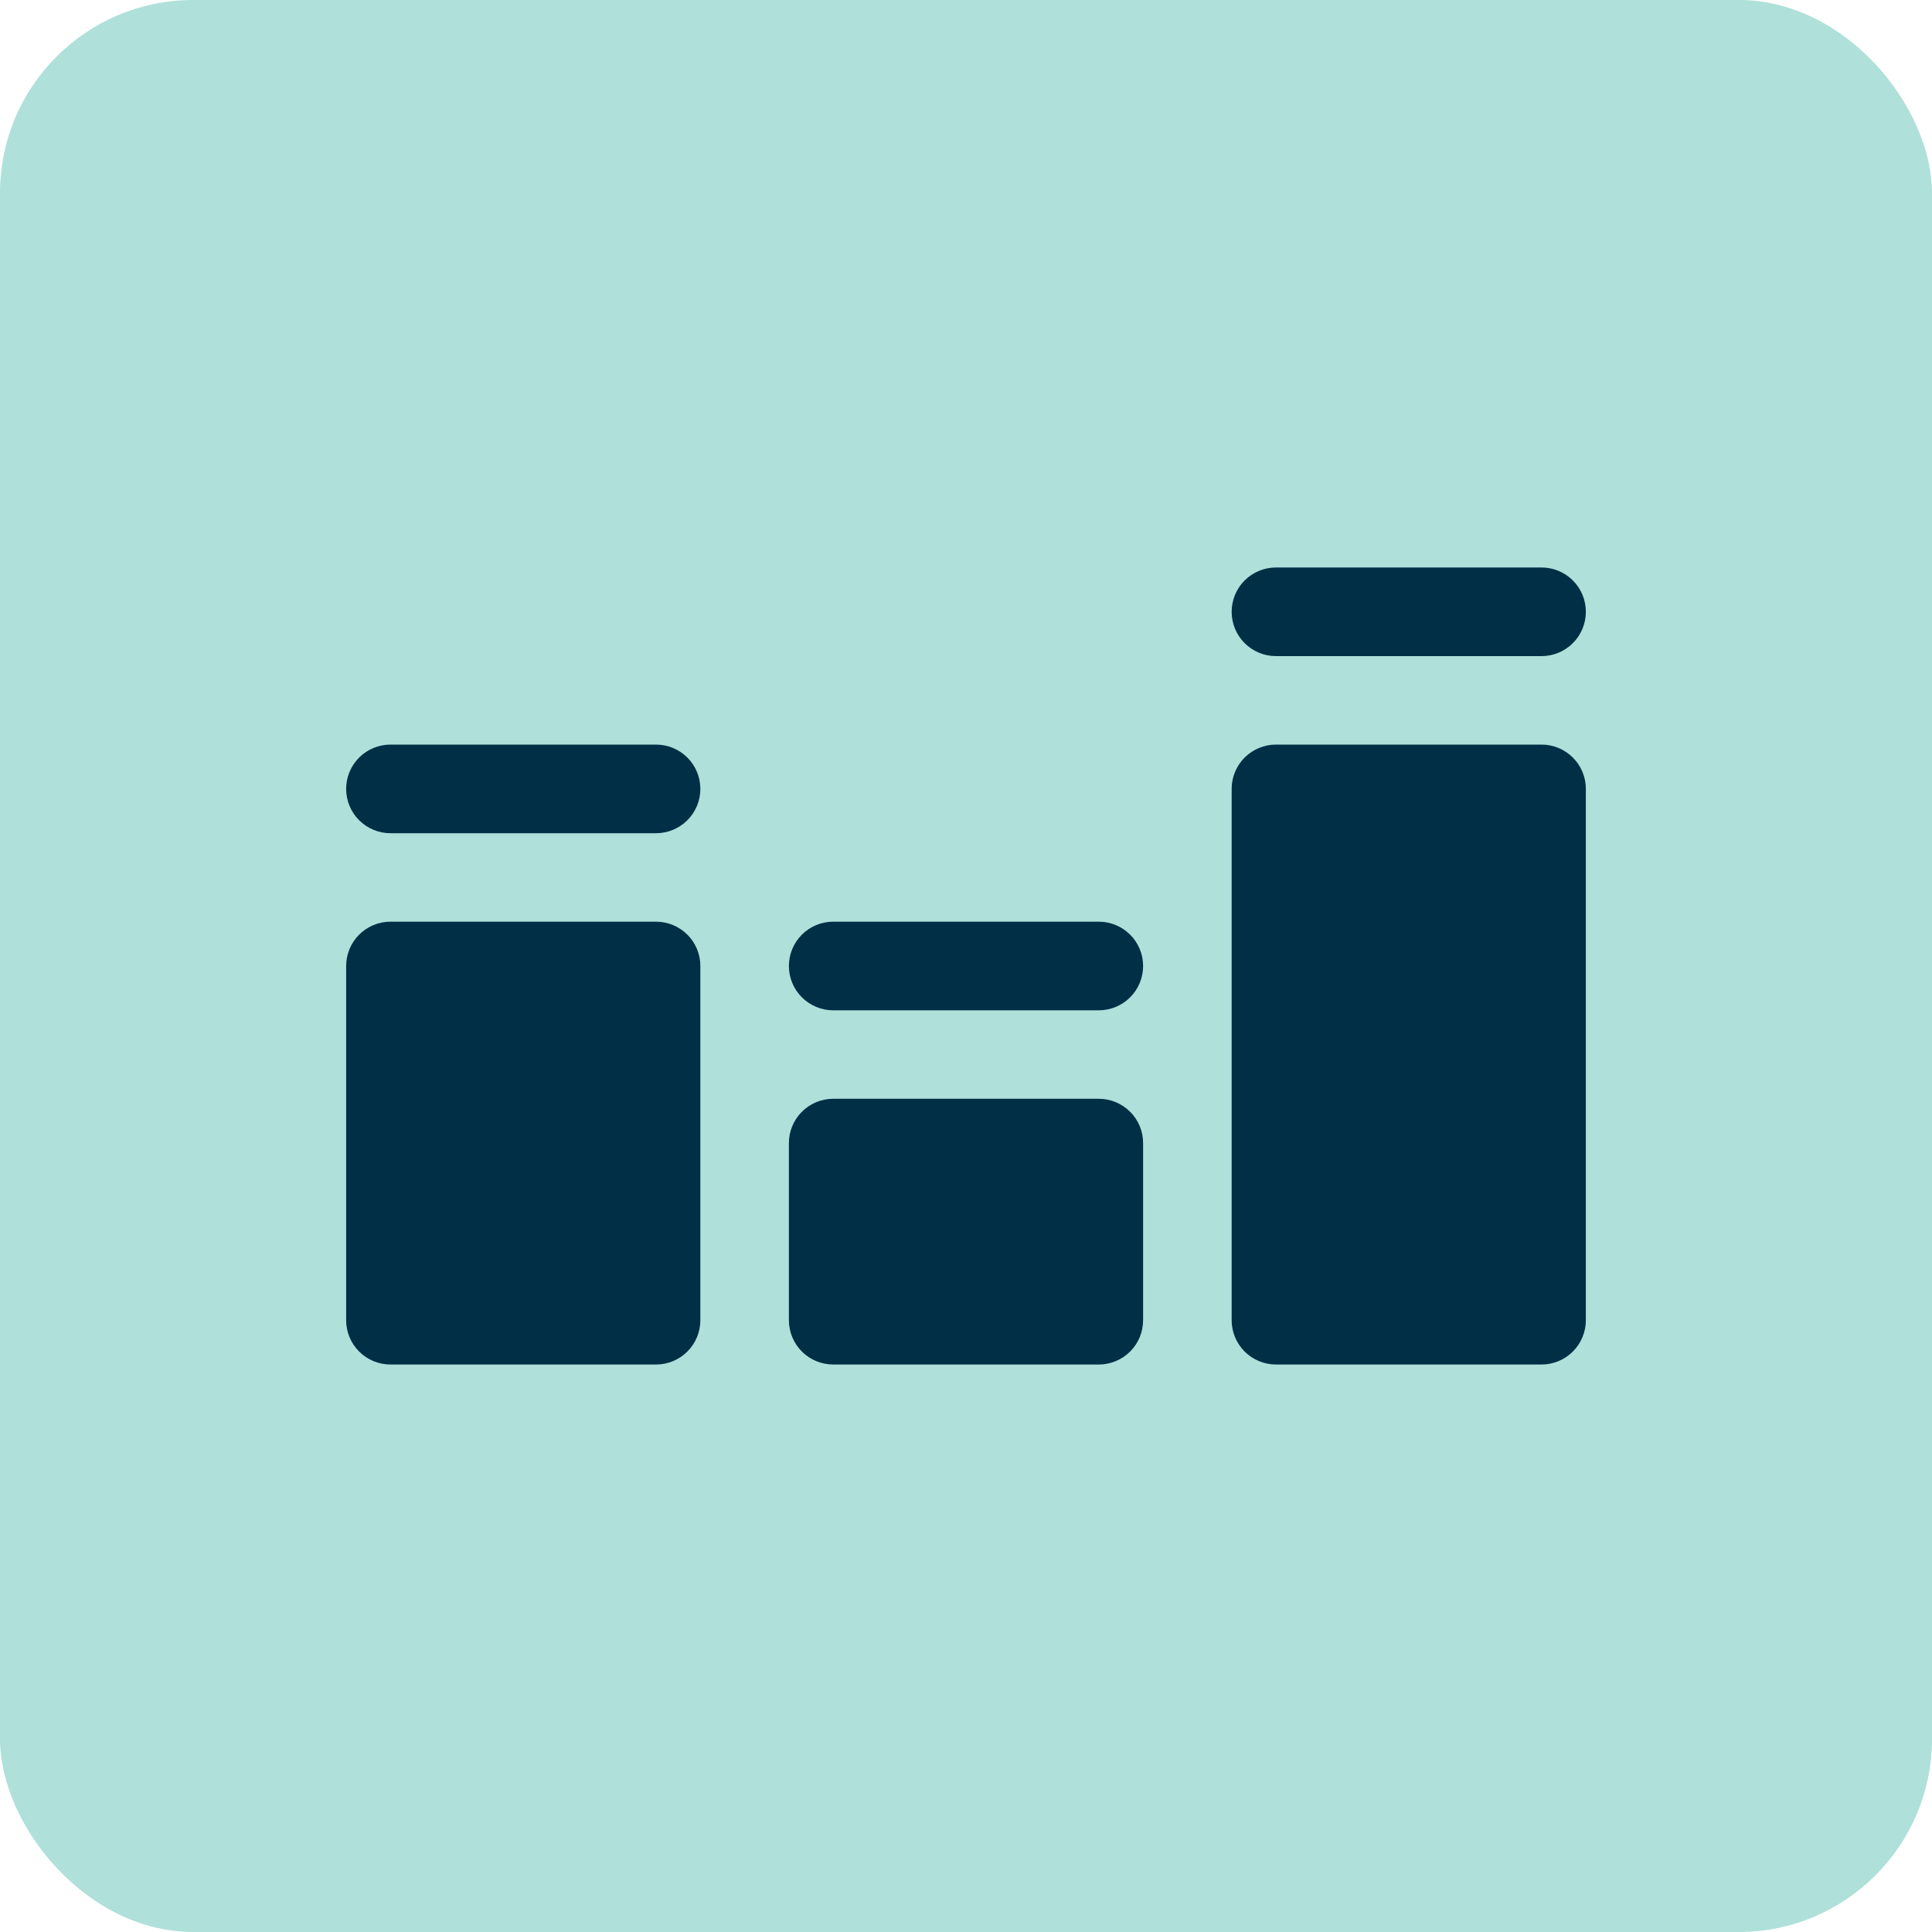 <svg xmlns="http://www.w3.org/2000/svg" fill="none" viewBox="0 0 30 30" height="30" width="30">
<rect fill="#AFE0DA" rx="3" height="30" width="30"></rect>
<g clip-path="url(#clip0_1206_451498)">
<path fill="#002F46" d="M10.875 12.25C10.875 12.432 10.803 12.607 10.674 12.736C10.545 12.865 10.37 12.938 10.188 12.938H6.062C5.88 12.938 5.705 12.865 5.576 12.736C5.447 12.607 5.375 12.432 5.375 12.25C5.375 12.068 5.447 11.893 5.576 11.764C5.705 11.635 5.88 11.562 6.062 11.562H10.188C10.37 11.562 10.545 11.635 10.674 11.764C10.803 11.893 10.875 12.068 10.875 12.25ZM17.062 14.312H12.938C12.755 14.312 12.58 14.385 12.451 14.514C12.322 14.643 12.25 14.818 12.25 15C12.25 15.182 12.322 15.357 12.451 15.486C12.58 15.615 12.755 15.688 12.938 15.688H17.062C17.245 15.688 17.42 15.615 17.549 15.486C17.678 15.357 17.75 15.182 17.75 15C17.75 14.818 17.678 14.643 17.549 14.514C17.42 14.385 17.245 14.312 17.062 14.312ZM19.812 10.188H23.938C24.12 10.188 24.295 10.115 24.424 9.986C24.553 9.857 24.625 9.682 24.625 9.5C24.625 9.318 24.553 9.143 24.424 9.014C24.295 8.885 24.12 8.812 23.938 8.812H19.812C19.63 8.812 19.455 8.885 19.326 9.014C19.197 9.143 19.125 9.318 19.125 9.5C19.125 9.682 19.197 9.857 19.326 9.986C19.455 10.115 19.63 10.188 19.812 10.188ZM10.188 14.312H6.062C5.88 14.312 5.705 14.385 5.576 14.514C5.447 14.643 5.375 14.818 5.375 15V20.5C5.375 20.682 5.447 20.857 5.576 20.986C5.705 21.115 5.88 21.188 6.062 21.188H10.188C10.37 21.188 10.545 21.115 10.674 20.986C10.803 20.857 10.875 20.682 10.875 20.5V15C10.875 14.818 10.803 14.643 10.674 14.514C10.545 14.385 10.37 14.312 10.188 14.312ZM23.938 11.562H19.812C19.63 11.562 19.455 11.635 19.326 11.764C19.197 11.893 19.125 12.068 19.125 12.25V20.5C19.125 20.682 19.197 20.857 19.326 20.986C19.455 21.115 19.63 21.188 19.812 21.188H23.938C24.12 21.188 24.295 21.115 24.424 20.986C24.553 20.857 24.625 20.682 24.625 20.5V12.25C24.625 12.068 24.553 11.893 24.424 11.764C24.295 11.635 24.12 11.562 23.938 11.562ZM17.062 17.062H12.938C12.755 17.062 12.58 17.135 12.451 17.264C12.322 17.393 12.25 17.568 12.25 17.75V20.5C12.25 20.682 12.322 20.857 12.451 20.986C12.58 21.115 12.755 21.188 12.938 21.188H17.062C17.245 21.188 17.42 21.115 17.549 20.986C17.678 20.857 17.75 20.682 17.75 20.5V17.75C17.75 17.568 17.678 17.393 17.549 17.264C17.42 17.135 17.245 17.062 17.062 17.062Z"></path>
</g>
<defs>
<clipPath id="clip0_1206_451498">
<rect transform="translate(4 4)" fill="white" height="22" width="22"></rect>
</clipPath>
</defs>
</svg>
